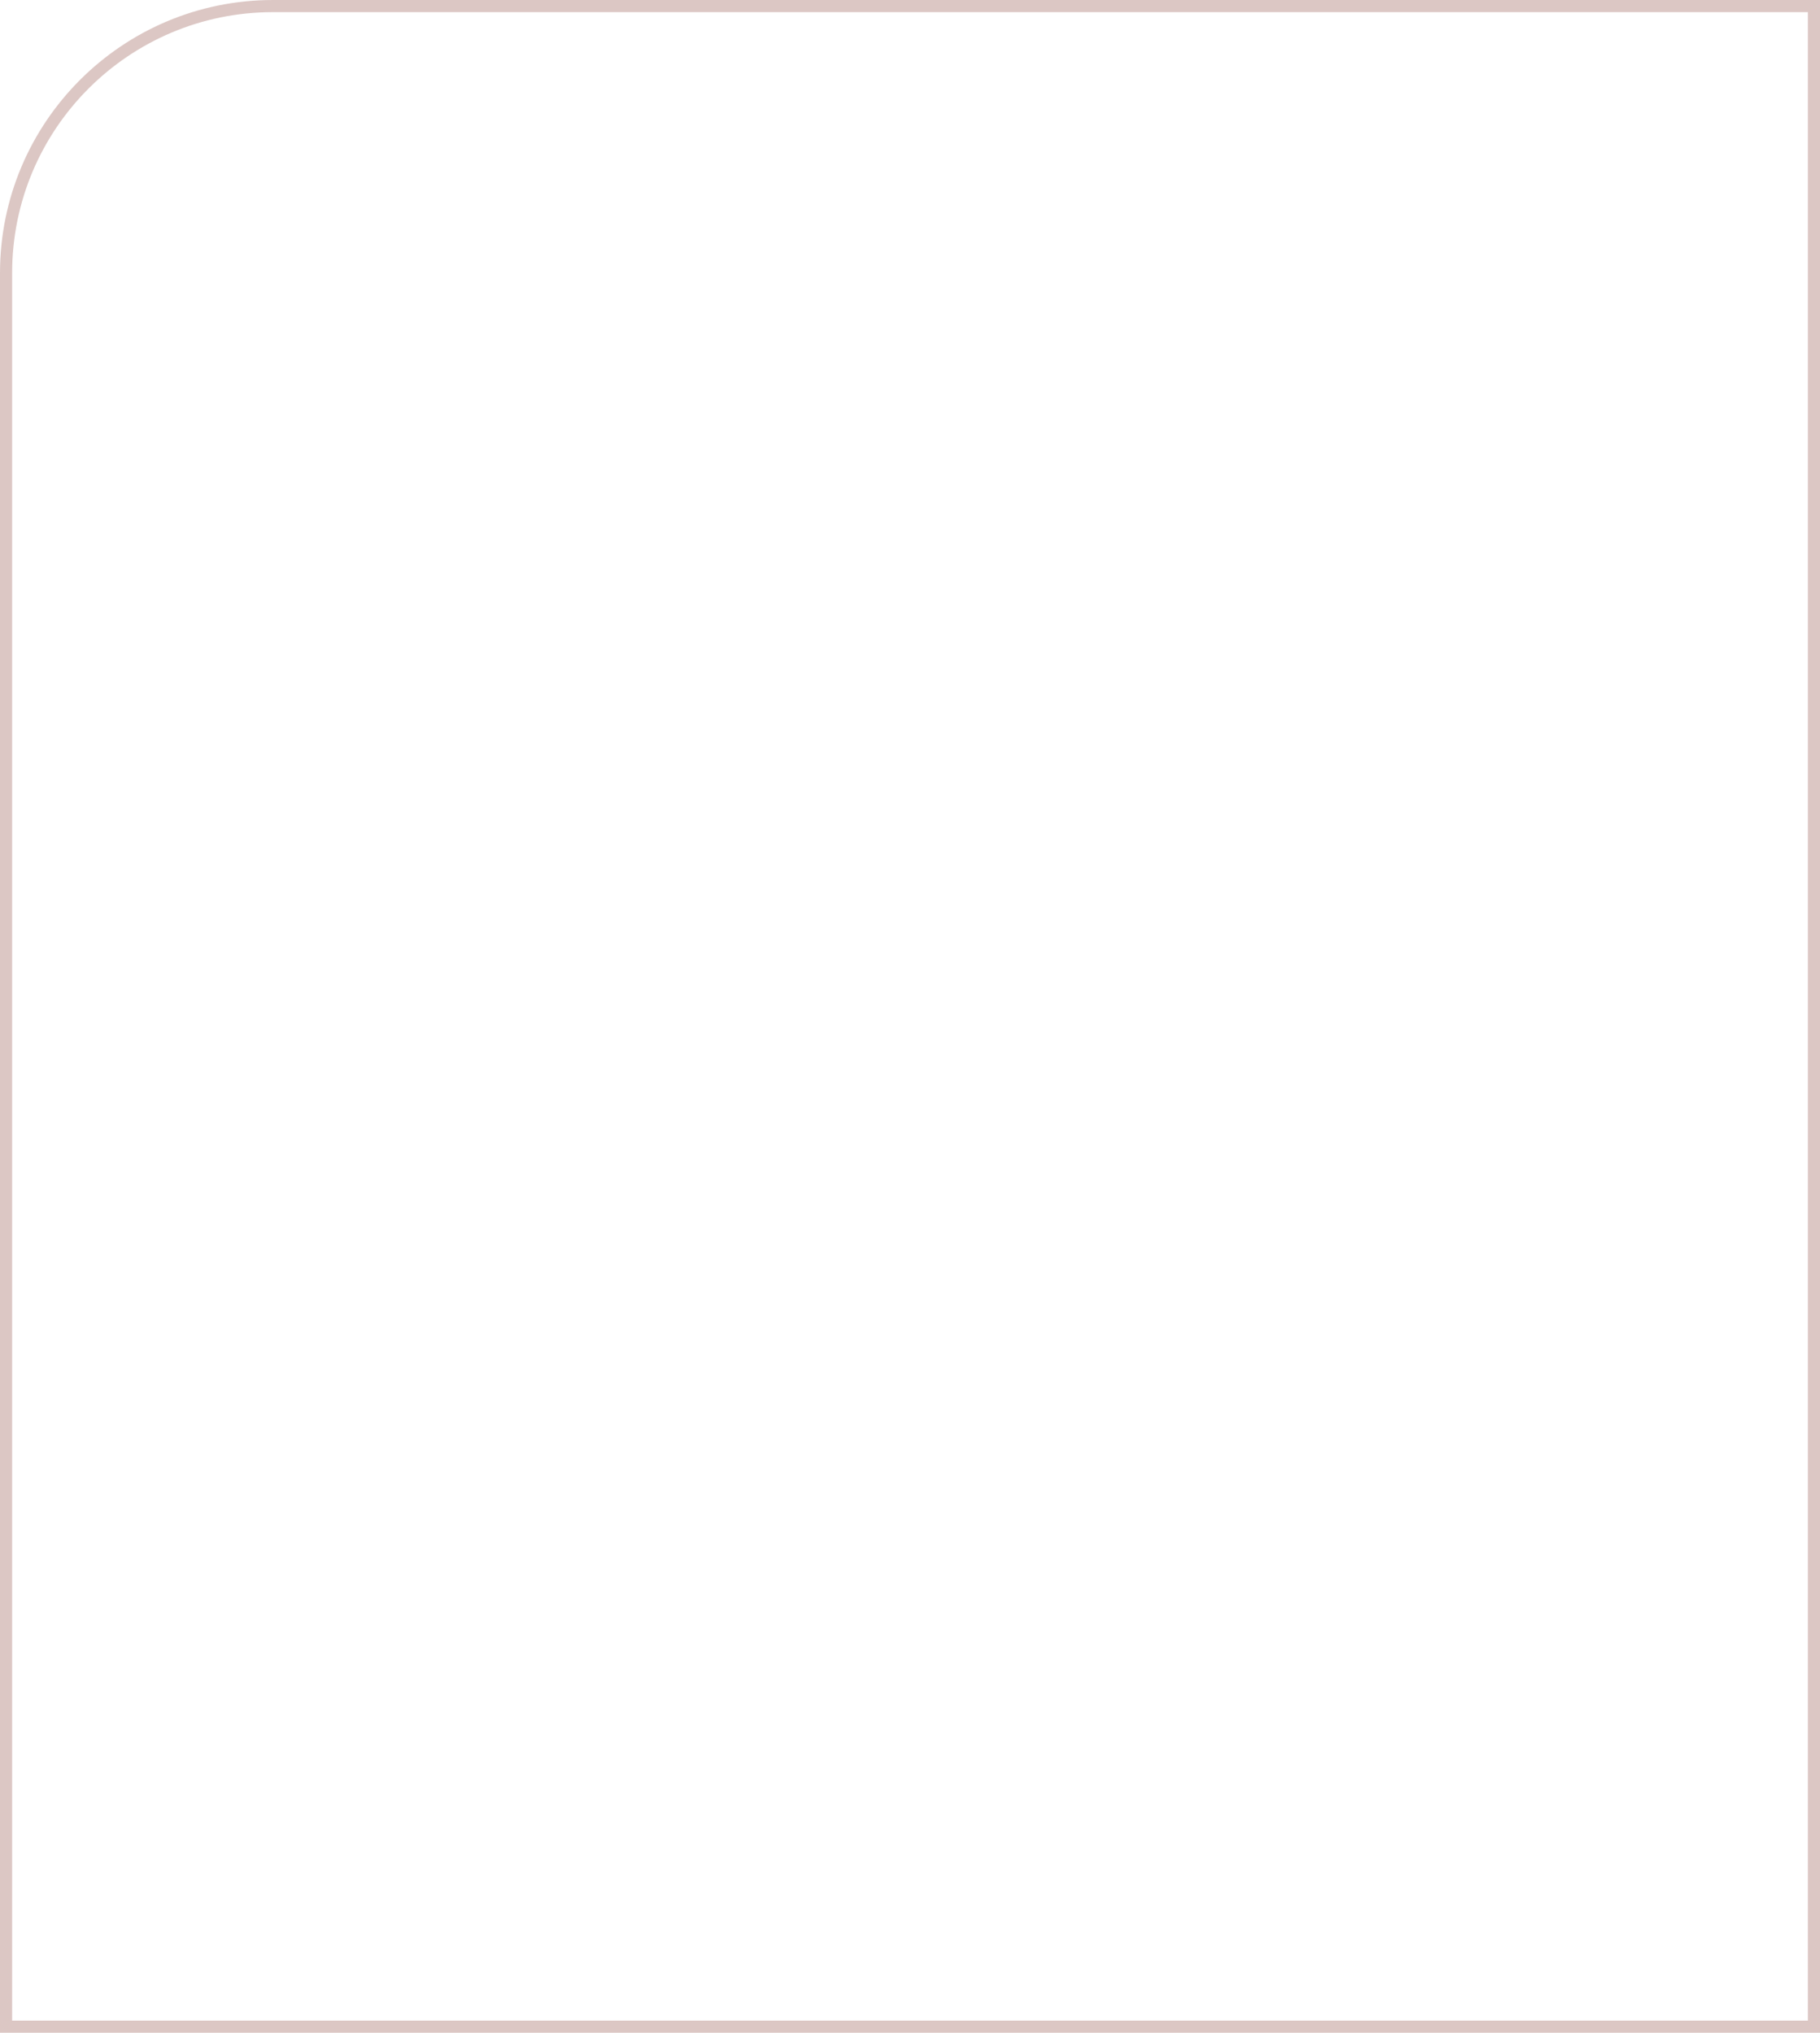 <?xml version="1.0" encoding="UTF-8"?> <svg xmlns="http://www.w3.org/2000/svg" width="300" height="335" viewBox="0 0 300 335" fill="none"> <path d="M45 1H299V334H1V45C1 20.7 20.7 1 45 1Z" stroke="#DCC7C4" stroke-width="2"></path> </svg> 
